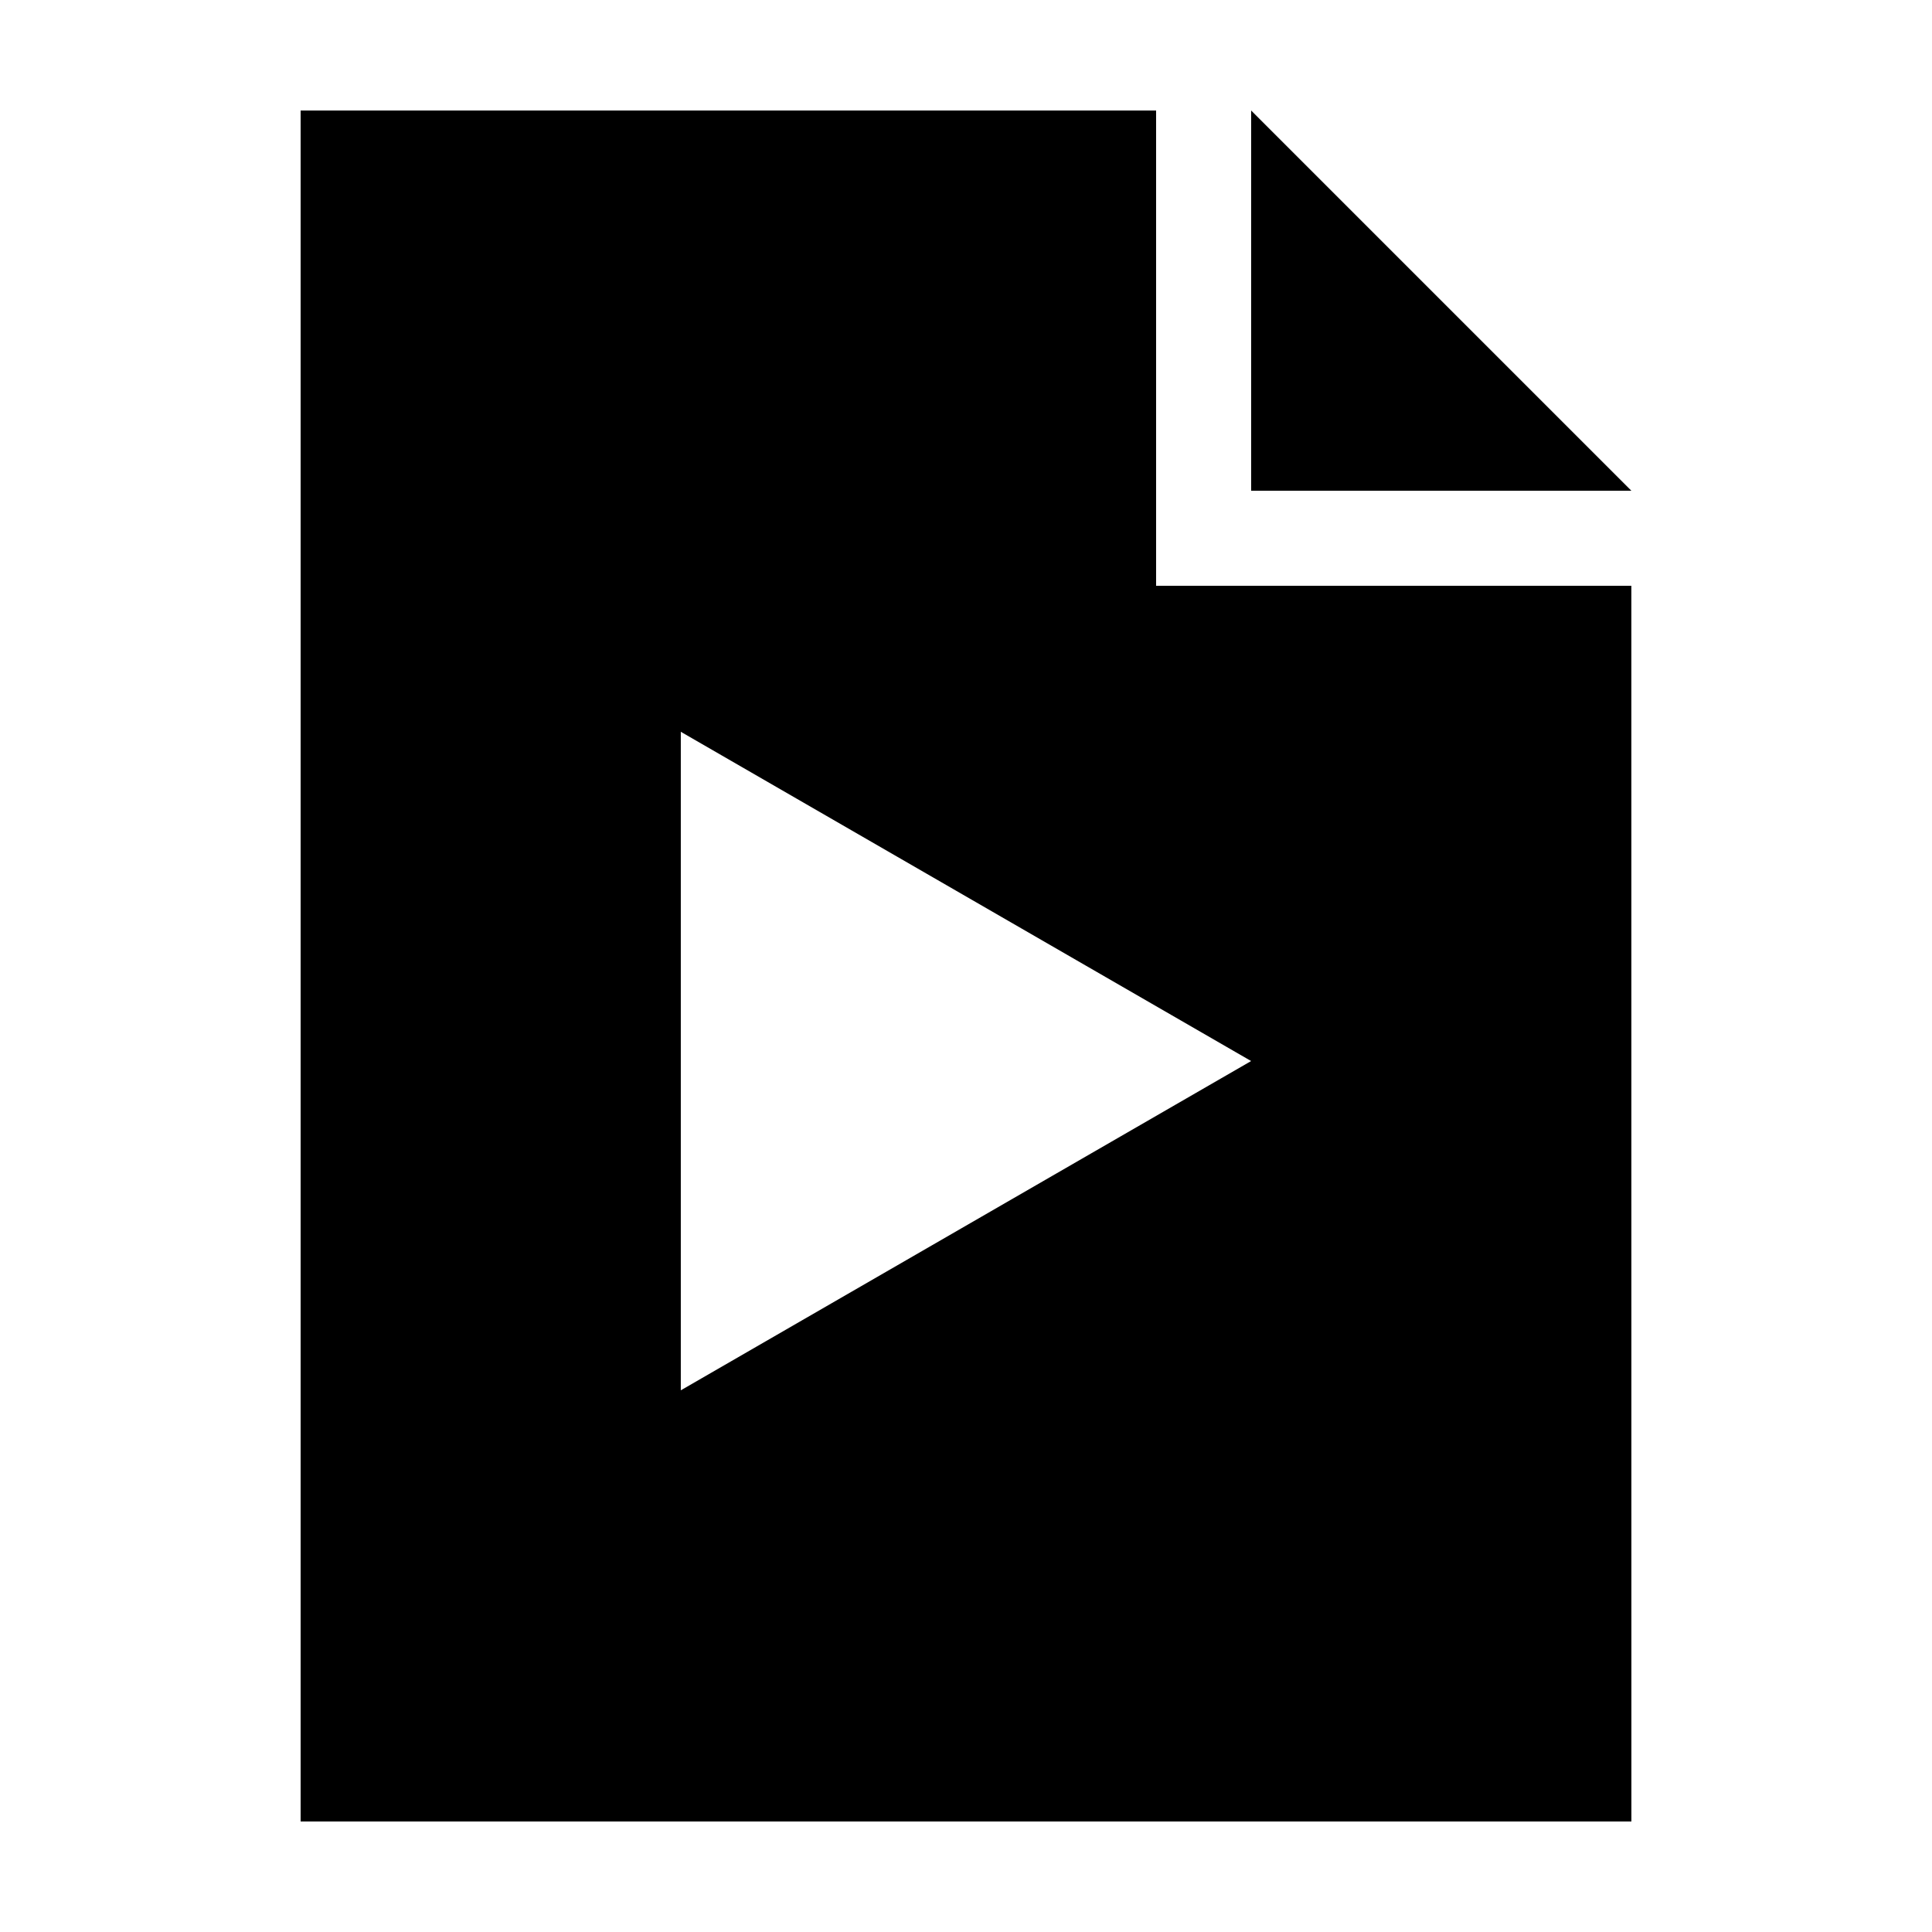 <?xml version="1.0" encoding="UTF-8"?>
<!-- The Best Svg Icon site in the world: iconSvg.co, Visit us! https://iconsvg.co -->
<svg fill="#000000" width="800px" height="800px" version="1.1" viewBox="144 144 512 512" xmlns="http://www.w3.org/2000/svg">
 <g>
  <path d="m576.33 299.24h-125.95v-125.95h-226.71v453.43h352.67zm-251.91 213.21v-174.52l151.14 87.258z"/>
  <path d="m475.57 173.29v100.76h100.76z"/>
 </g>
</svg>